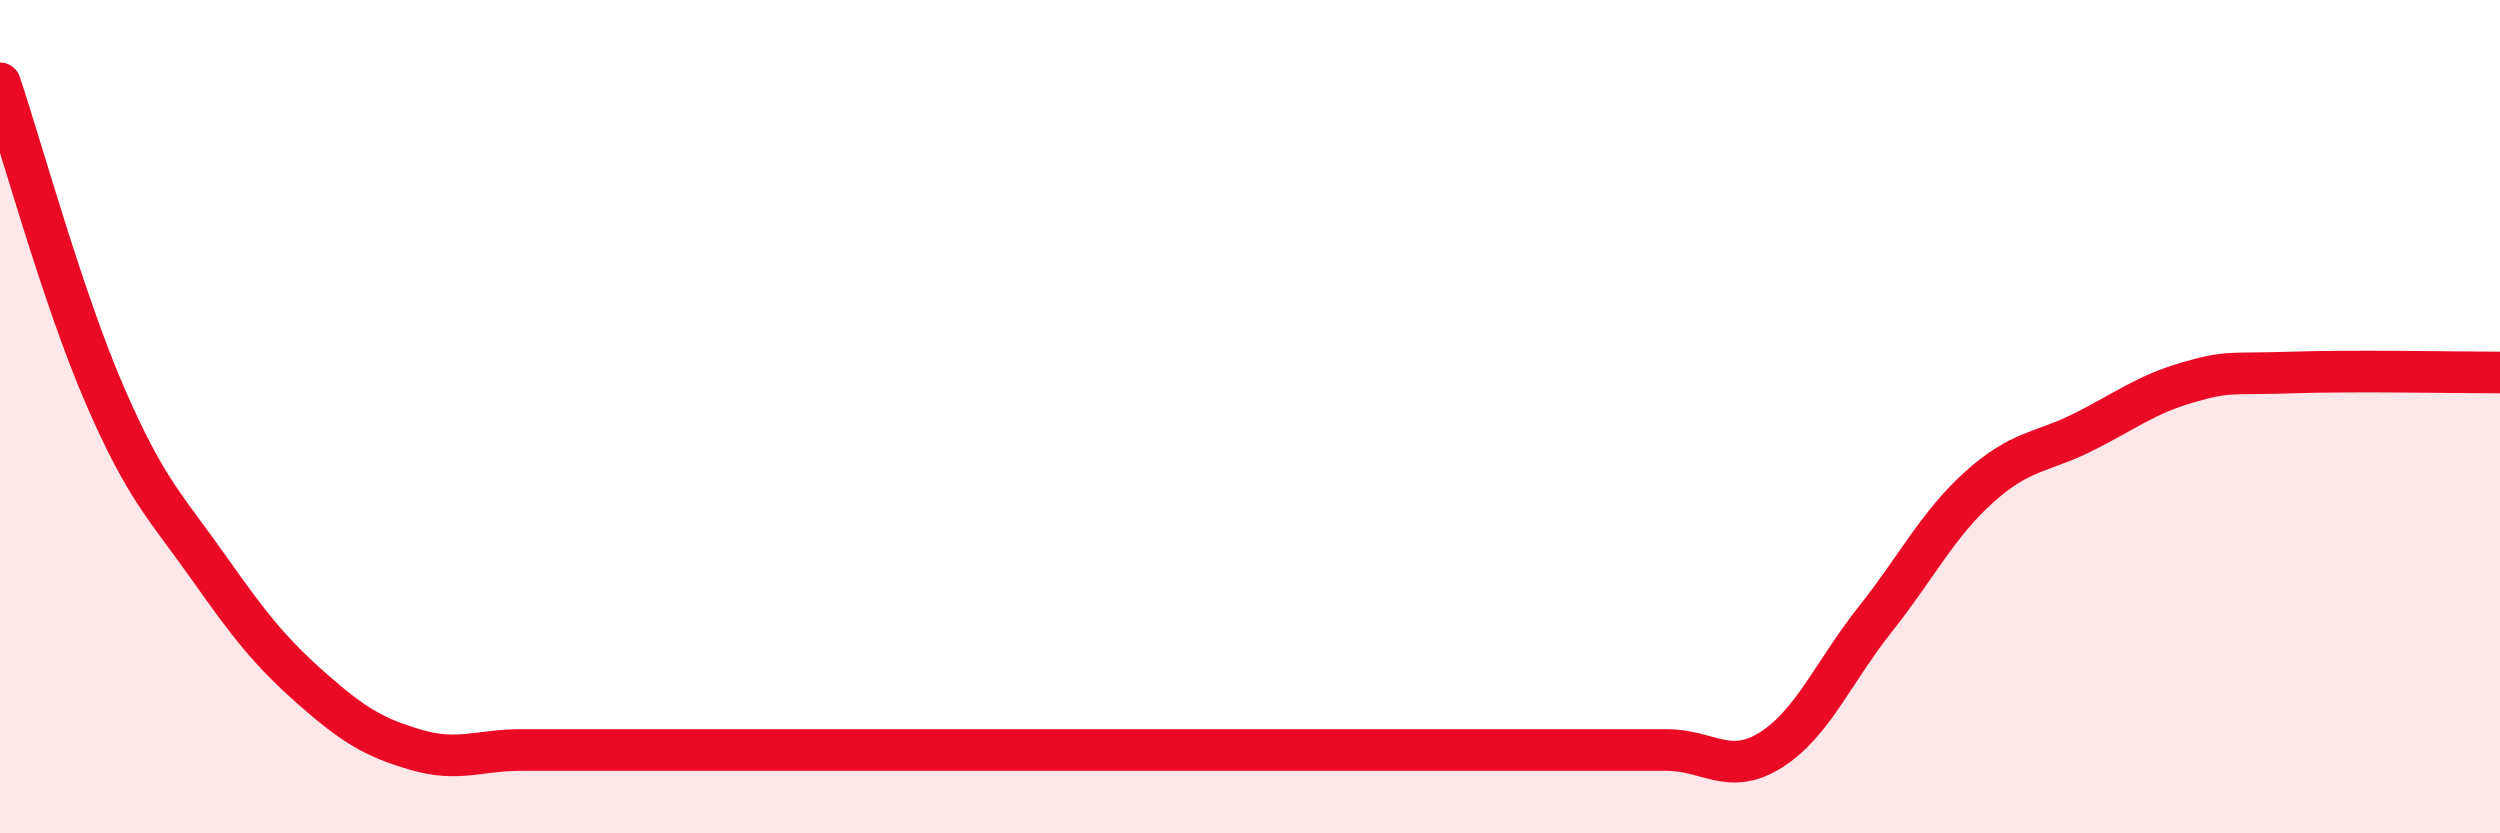 
    <svg width="60" height="20" viewBox="0 0 60 20" xmlns="http://www.w3.org/2000/svg">
      <path
        d="M 0,2 C 0.5,3.49 1.5,7.13 2.5,9.45 C 3.5,11.77 4,12.19 5,13.61 C 6,15.03 6.5,15.66 7.5,16.54 C 8.5,17.42 9,17.71 10,18 C 11,18.29 11.5,18 12.5,18 C 13.5,18 14,18 15,18 C 16,18 16.5,18 17.5,18 C 18.5,18 19,18 20,18 C 21,18 21.5,18 22.5,18 C 23.5,18 24,18 25,18 C 26,18 26.5,18 27.5,18 C 28.5,18 29,18 30,18 C 31,18 31.5,18 32.5,18 C 33.5,18 34,18 35,18 C 36,18 36.5,18 37.5,18 C 38.5,18 39,18 40,18 C 41,18 41.5,18.63 42.5,18 C 43.5,17.37 44,16.13 45,14.87 C 46,13.61 46.5,12.59 47.5,11.69 C 48.5,10.79 49,10.87 50,10.37 C 51,9.87 51.5,9.47 52.5,9.18 C 53.5,8.89 53.5,8.99 55,8.94 C 56.5,8.89 59,8.94 60,8.94L60 20L0 20Z"
        fill="#EB0A25"
        opacity="0.1"
        stroke-linecap="round"
        stroke-linejoin="round"
      />
      <path
        d="M 0,2 C 0.5,3.49 1.5,7.13 2.5,9.45 C 3.5,11.77 4,12.19 5,13.61 C 6,15.03 6.5,15.66 7.5,16.54 C 8.5,17.42 9,17.71 10,18 C 11,18.29 11.5,18 12.5,18 C 13.5,18 14,18 15,18 C 16,18 16.5,18 17.5,18 C 18.5,18 19,18 20,18 C 21,18 21.5,18 22.5,18 C 23.5,18 24,18 25,18 C 26,18 26.5,18 27.5,18 C 28.5,18 29,18 30,18 C 31,18 31.5,18 32.5,18 C 33.5,18 34,18 35,18 C 36,18 36.5,18 37.5,18 C 38.5,18 39,18 40,18 C 41,18 41.5,18.63 42.5,18 C 43.5,17.37 44,16.13 45,14.87 C 46,13.61 46.5,12.59 47.5,11.69 C 48.5,10.79 49,10.87 50,10.37 C 51,9.87 51.5,9.47 52.5,9.18 C 53.5,8.89 53.5,8.99 55,8.94 C 56.5,8.89 59,8.94 60,8.94"
        stroke="#EB0A25"
        stroke-width="1"
        fill="none"
        stroke-linecap="round"
        stroke-linejoin="round"
      />
    </svg>
  